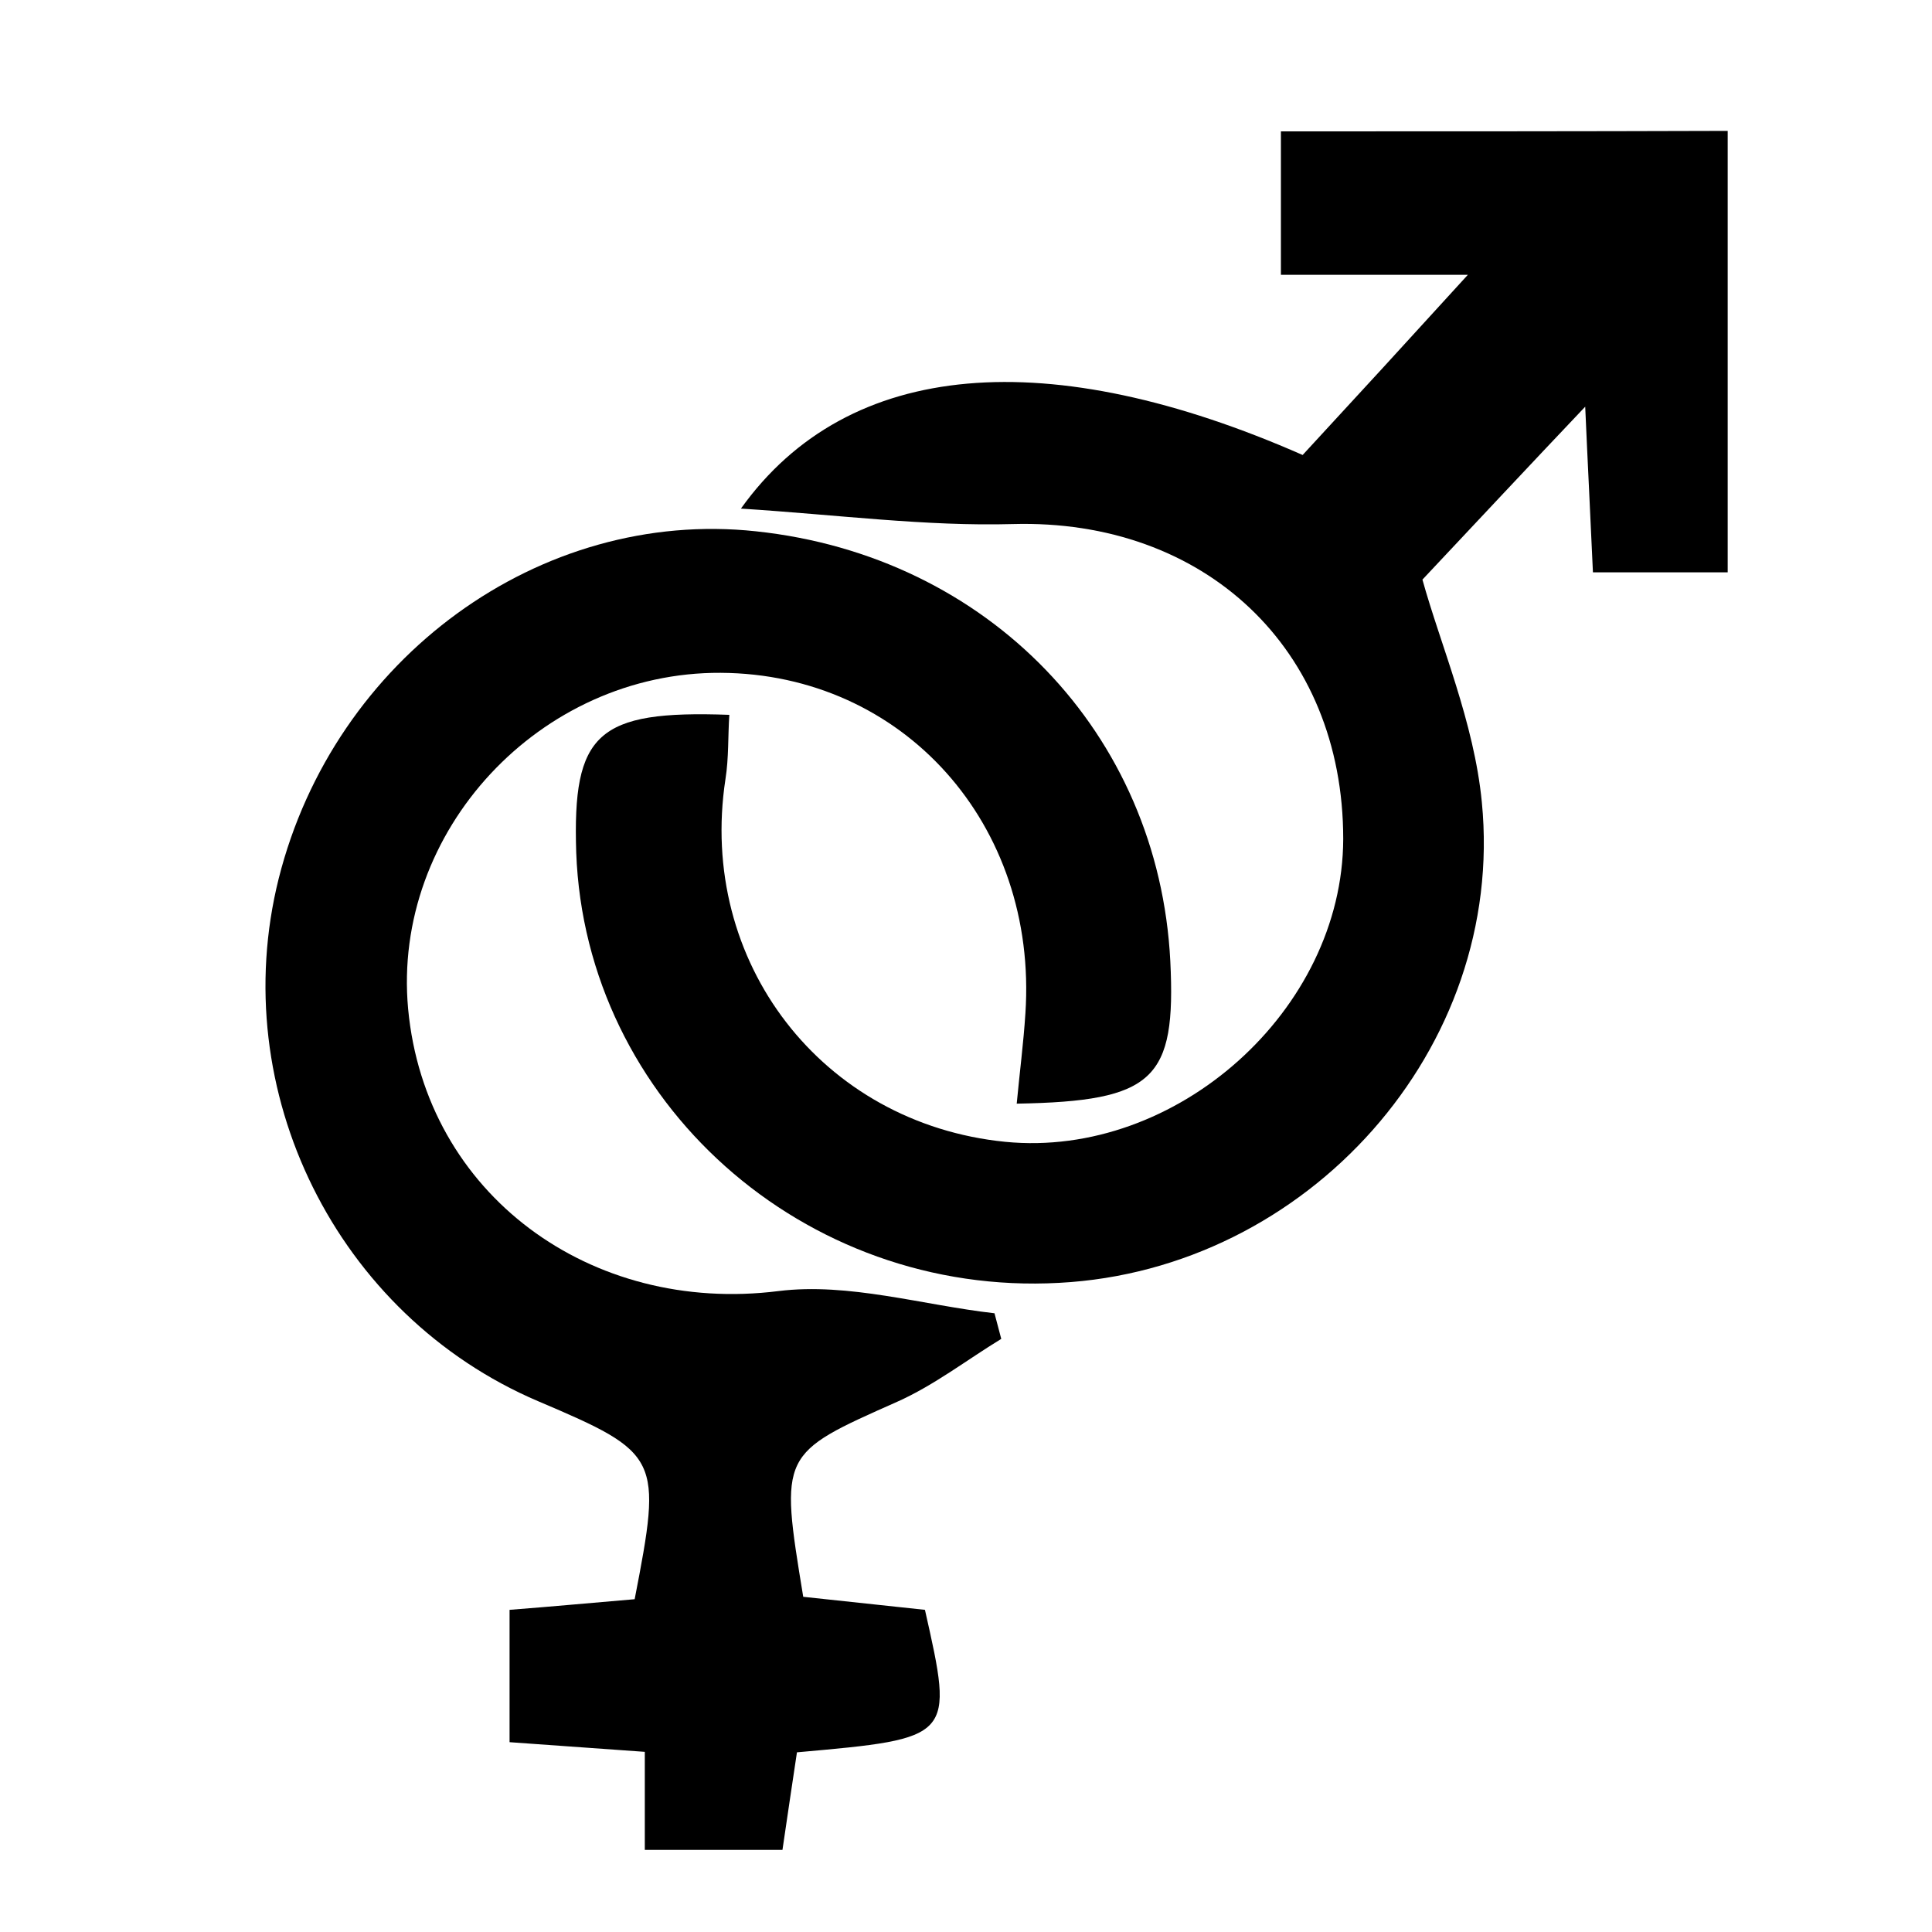 <?xml version="1.0" encoding="utf-8"?>
<!-- Generator: Adobe Illustrator 21.1.0, SVG Export Plug-In . SVG Version: 6.00 Build 0)  -->
<svg version="1.1" id="Layer_1" xmlns="http://www.w3.org/2000/svg" xmlns:xlink="http://www.w3.org/1999/xlink" x="0px" y="0px"
	 viewBox="0 0 400 400" style="enable-background:new 0 0 400 400;" xml:space="preserve">
<style type="text/css">
	.st0{fill-rule:evenodd;clip-rule:evenodd;}
</style>
<g>
	<path class="st0" d="M265.2,27.2c0,9.2,0,18.4,0,29.7c14.7,0,26.7,0,38.7,0c-12.2,13.4-23.3,25.5-34.2,37.3
		c-52.3-23-94-20.1-116.3,11.1c20.3,1.3,38.3,3.7,56.3,3.2c39.6-1.1,68.4,25.7,68.4,65.2c-0.1,35.4-34.5,66.2-70,62.7
		c-37.9-3.8-63.7-37.2-57.9-75.1c0.7-4.4,0.5-8.9,0.8-13.3c-27.4-1-32.5,3.8-31.7,28.5c1.9,51.6,47.1,92,100,89.1
		c51.4-2.7,92.5-48.5,87.5-99.5c-1.6-16.6-8.6-32.7-12.3-46.1c11.1-11.8,22.4-23.9,33.7-35.8c0.5,11.5,1.1,23,1.6,34.3
		c10.2,0,18.2,0,27.9,0c0-31.2,0-61.3,0-91.4C326.8,27.2,296,27.2,265.2,27.2z"/>
	<path class="st0" d="M185.8,290.2c7.6-3.4,14.3-8.6,21.5-13c-0.5-1.8-0.9-3.5-1.4-5.3c-14.9-1.7-30.2-6.4-44.7-4.6
		c-38.9,4.9-73.1-20-76.7-58.4c-3.4-36.8,27.3-69.8,64.7-69.6c37.8,0.2,65.7,31.4,63.1,70.5c-0.4,6.2-1.2,12.3-1.8,18.7
		c28.5-0.5,33-5,31.8-29.5c-2.4-47.2-37.7-83.9-85.8-89c-44.7-4.8-87.3,26.2-98.8,71.9c-11,44,12,90.4,53.7,108.2
		c25.4,10.8,25.7,11.6,20,41c-8.3,0.7-16.9,1.5-25.9,2.2c0,9.6,0,18.1,0,27.4c9.8,0.7,18.4,1.3,28,2c0,7.5,0,13.9,0,20.3
		c9.5,0,19,0,28.5,0c1-6.8,2-13.6,3-20.2c32.5-2.9,32.5-2.9,26.5-29.5c-8.3-0.9-16.9-1.8-25.2-2.7
		C161.4,300.8,161.5,301,185.8,290.2z"/>
</g>
</svg>
